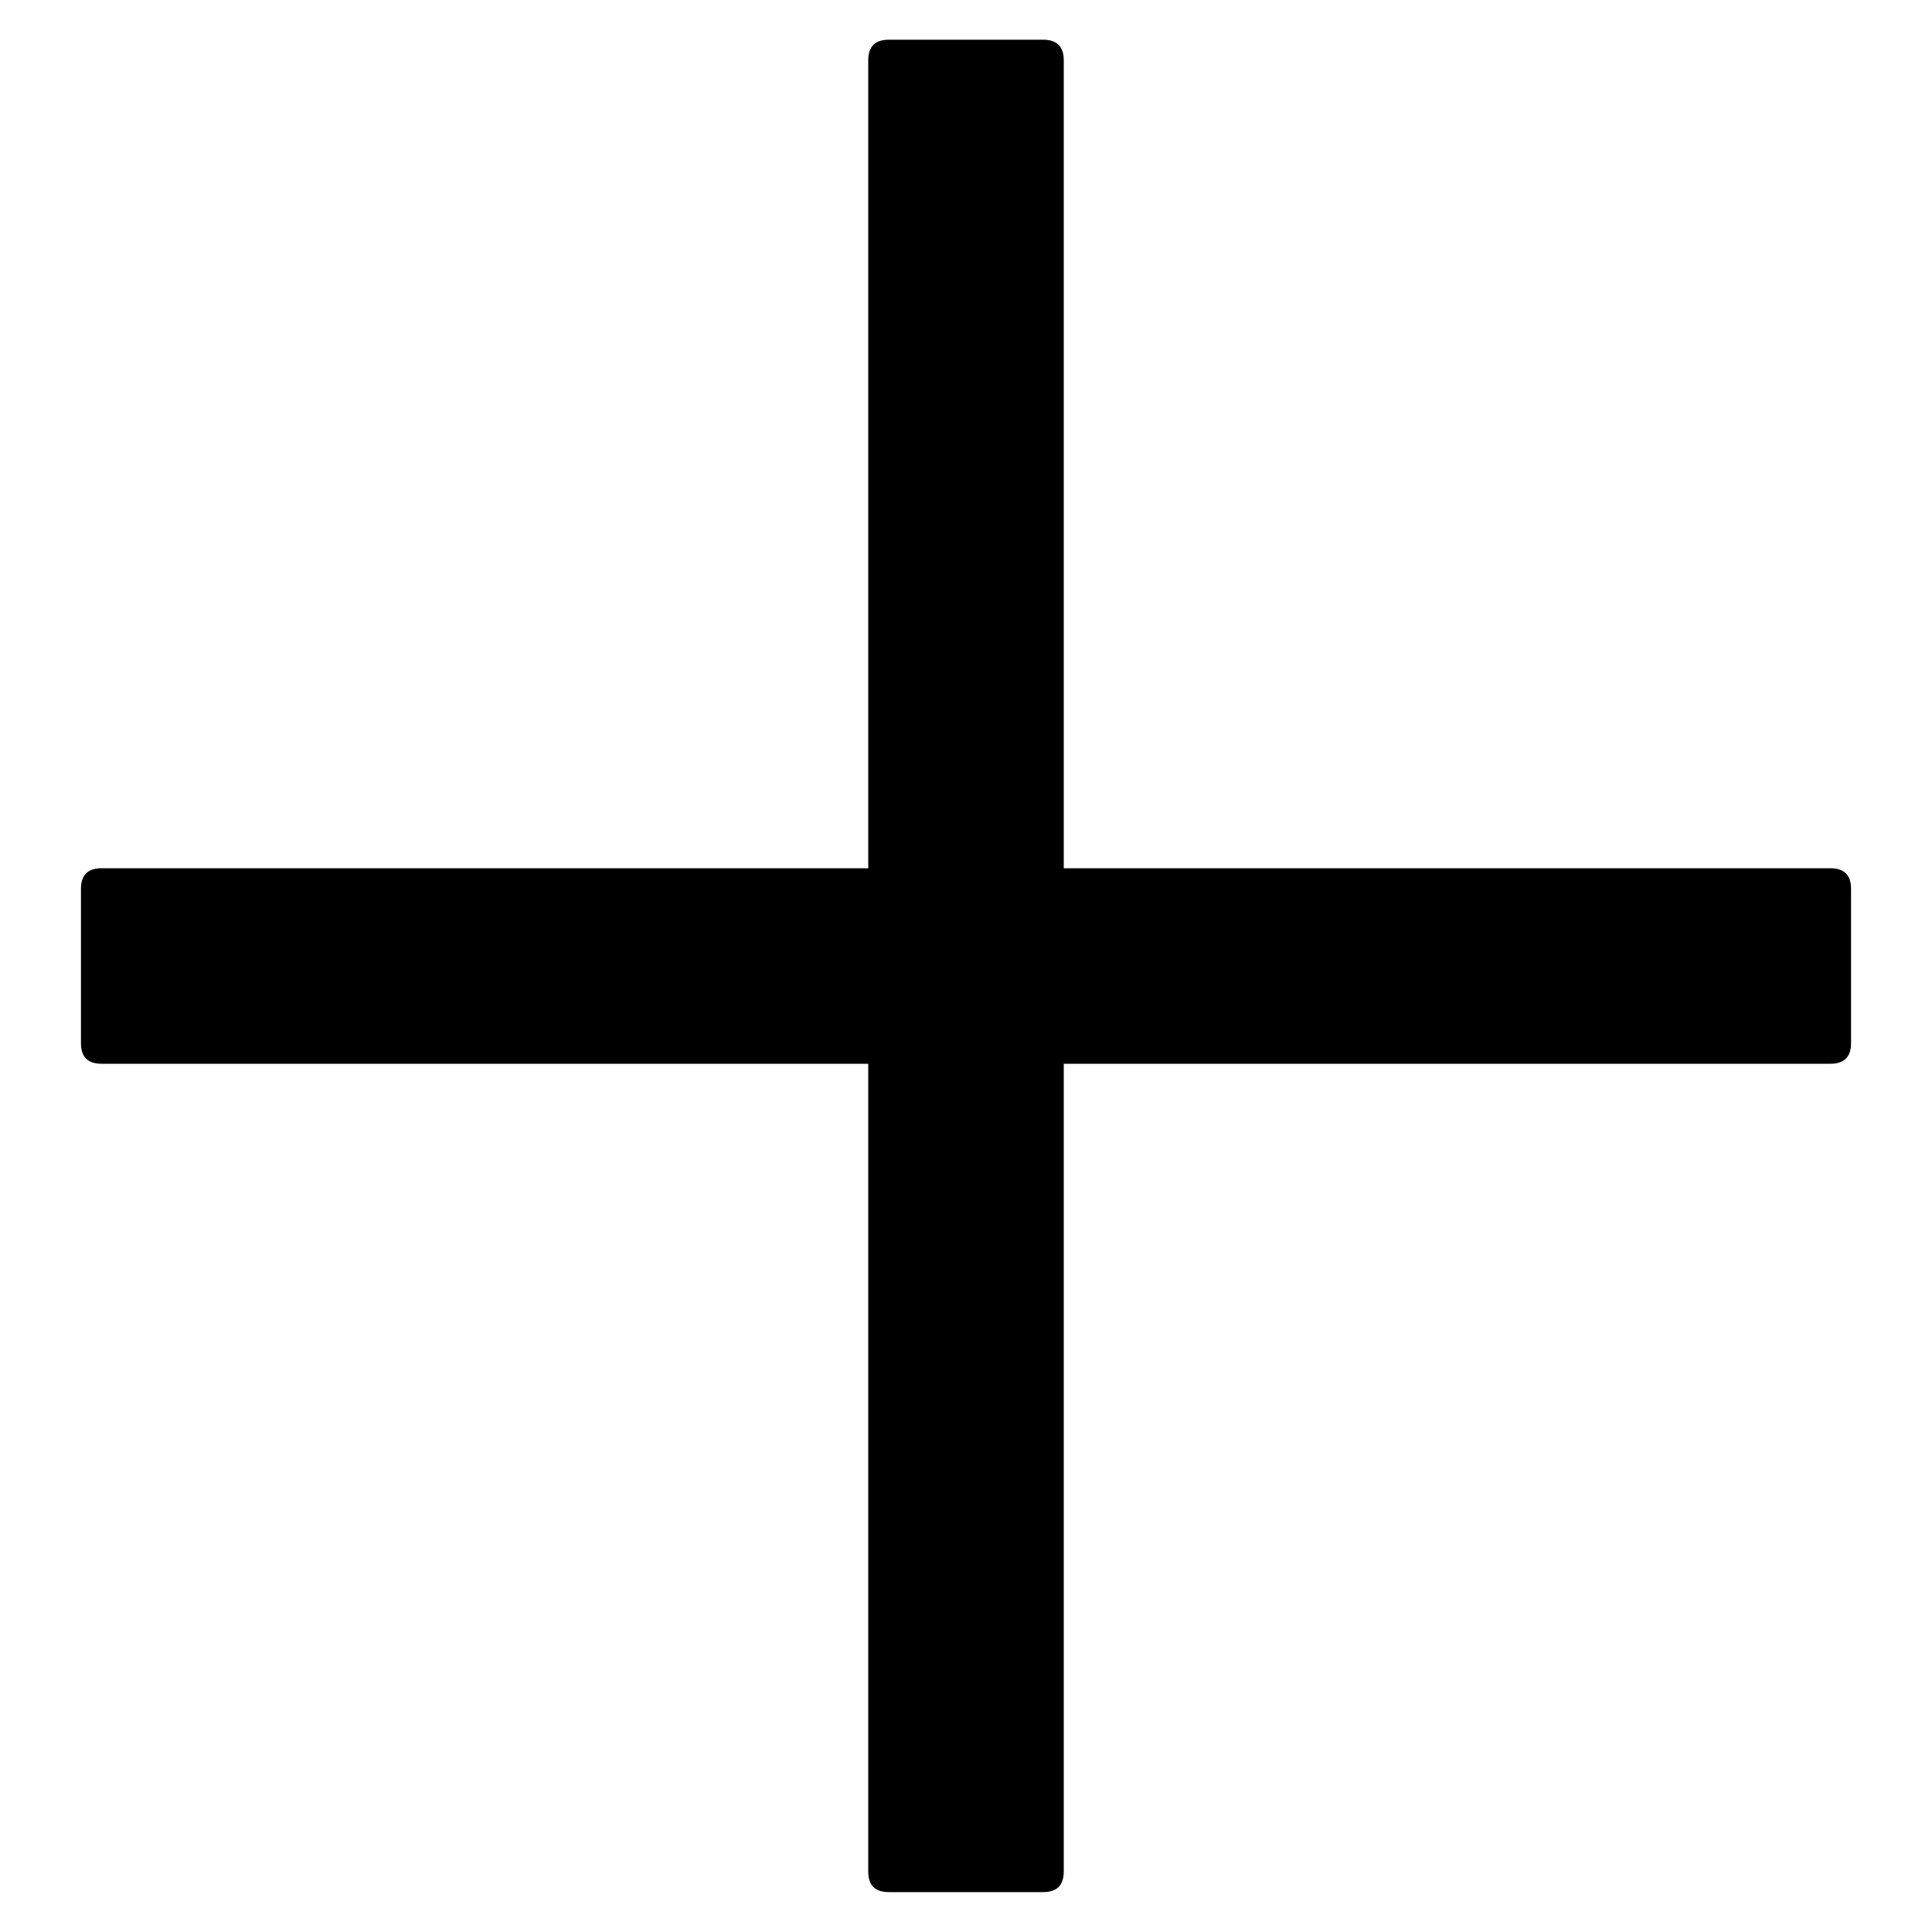 <svg width="20" height="20" viewBox="0 0 20 20" fill="none" xmlns="http://www.w3.org/2000/svg">
<path d="M9.201 0.411H10.799C10.941 0.411 11.012 0.482 11.012 0.624V19.374C11.012 19.516 10.941 19.587 10.799 19.587H9.201C9.059 19.587 8.988 19.516 8.988 19.374V0.624C8.988 0.482 9.059 0.411 9.201 0.411Z" fill="black"/>
<path d="M1.051 8.988H18.949C19.091 8.988 19.162 9.059 19.162 9.201V10.799C19.162 10.941 19.091 11.012 18.949 11.012H1.051C0.909 11.012 0.838 10.941 0.838 10.799V9.201C0.838 9.059 0.909 8.988 1.051 8.988Z" fill="black"/>
</svg>
